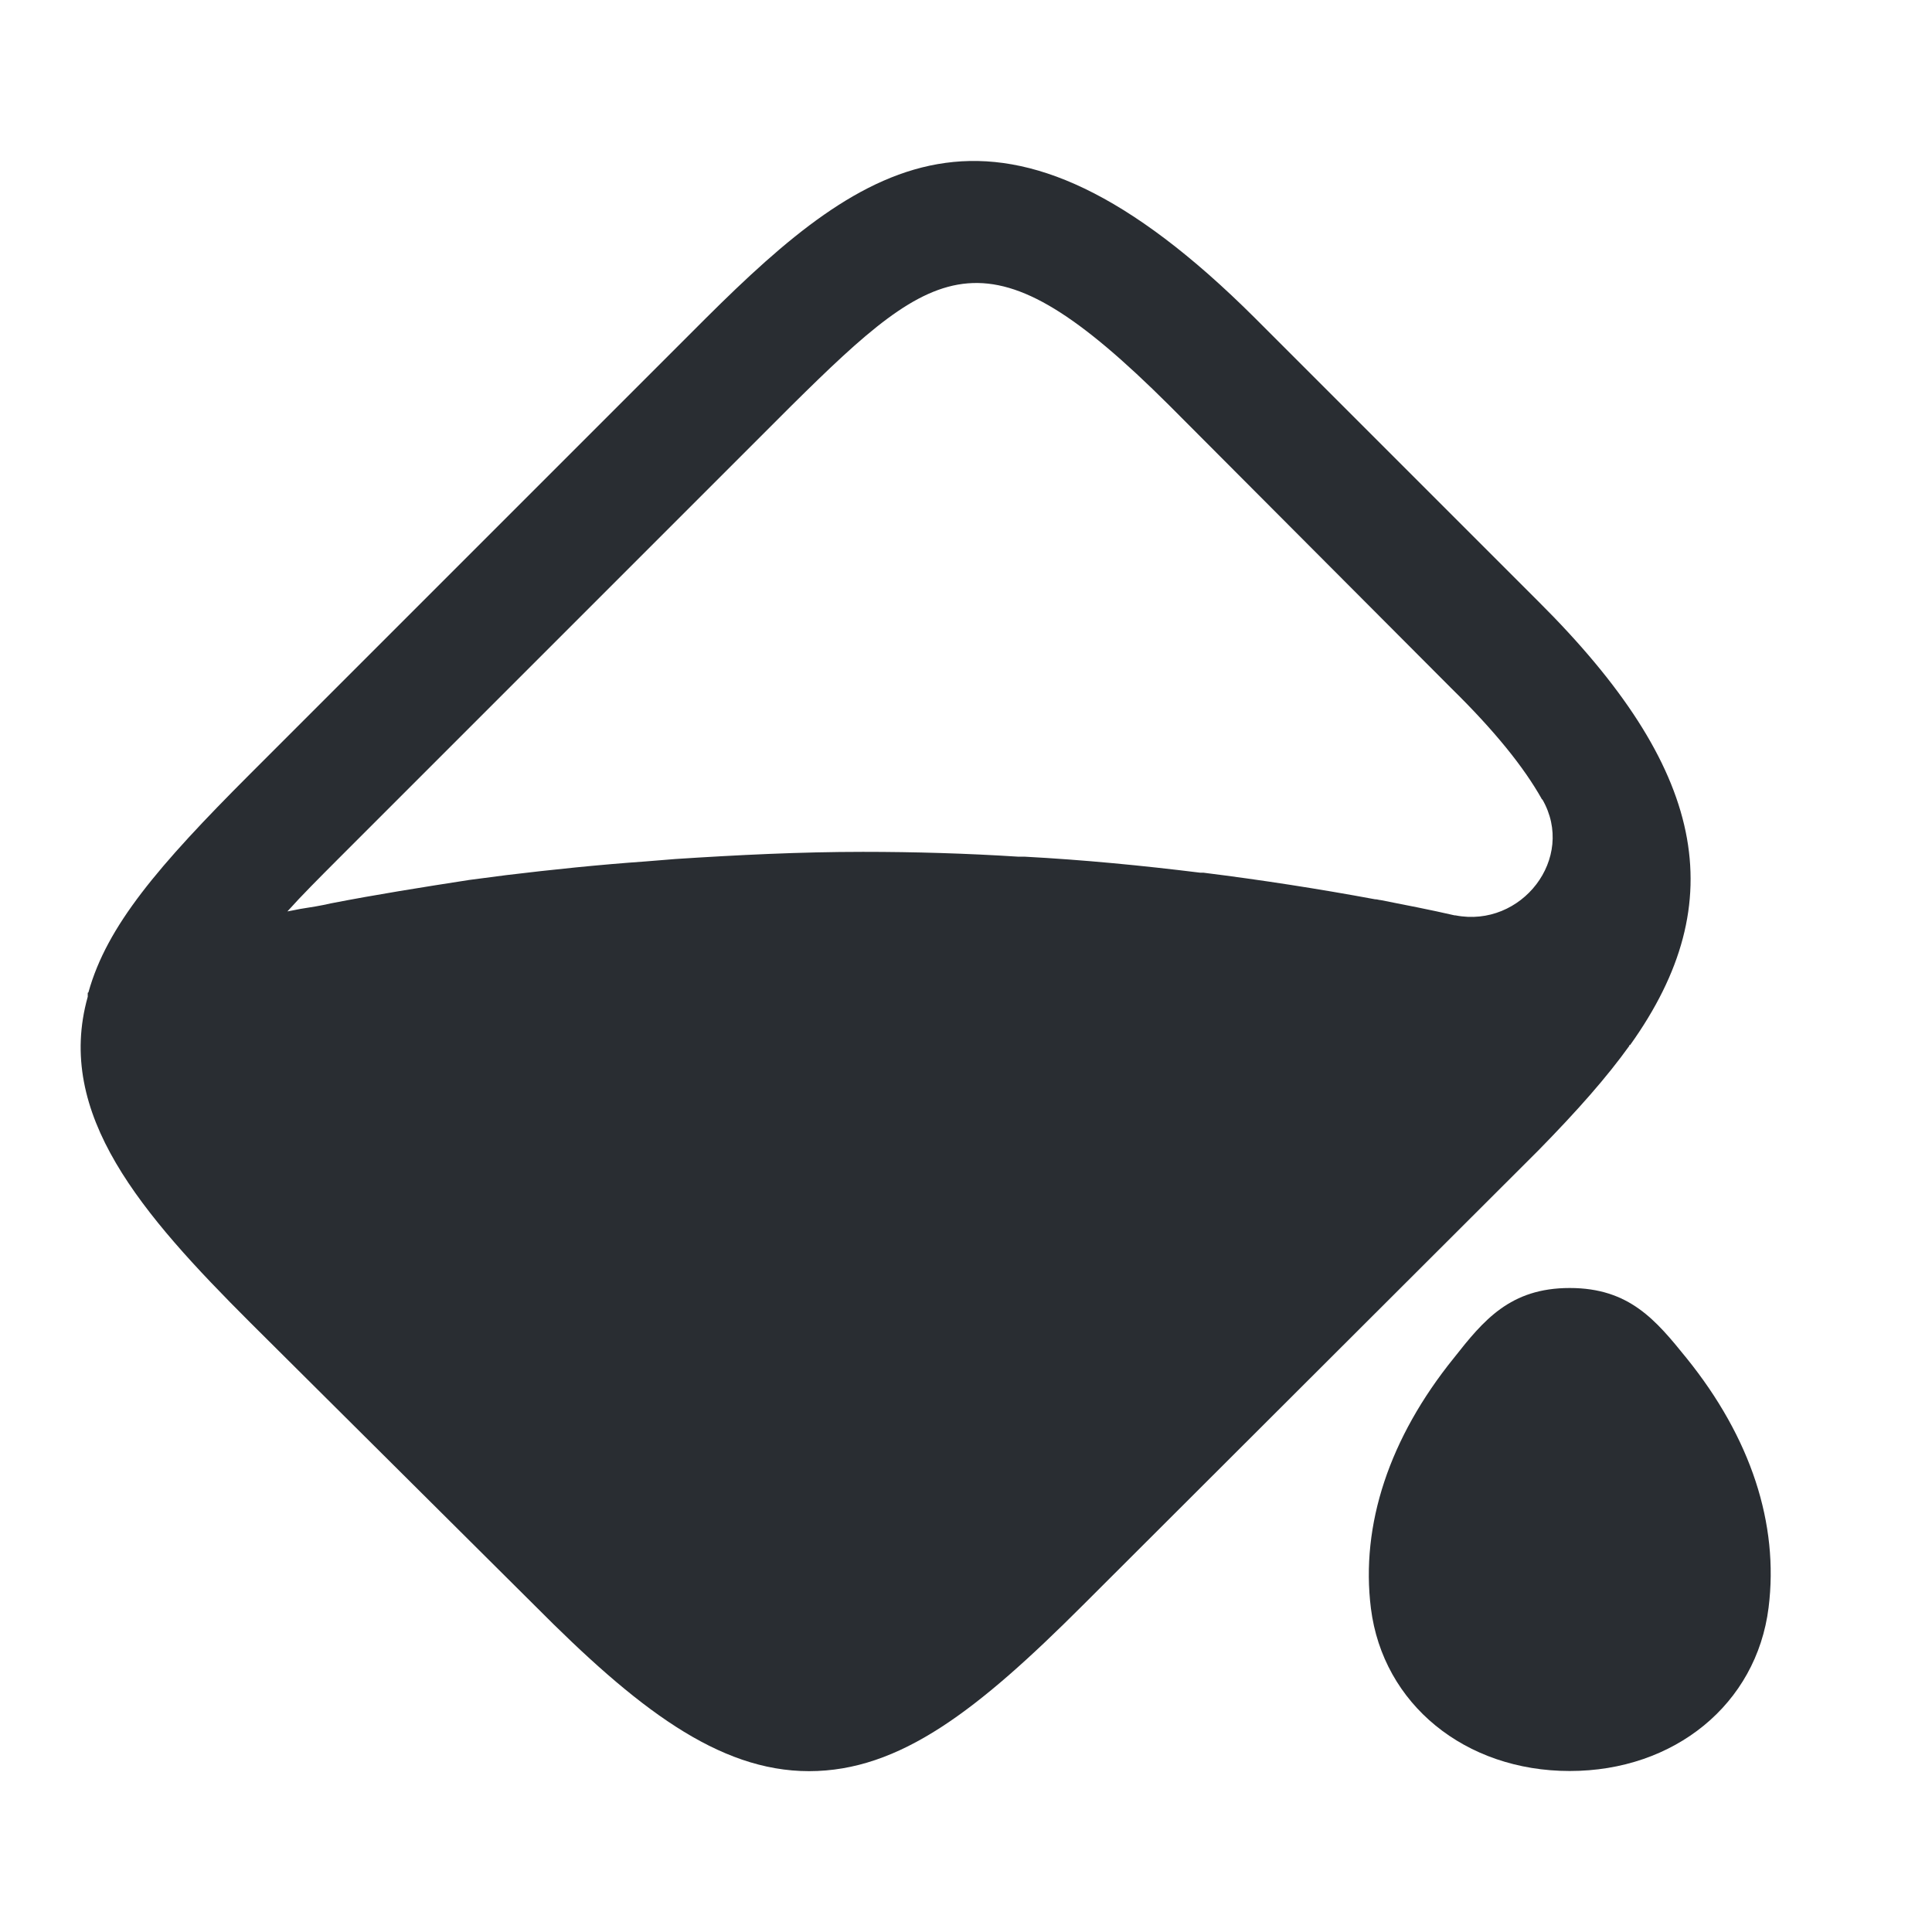 <?xml version="1.0" encoding="utf-8"?><!-- Uploaded to: SVG Repo, www.svgrepo.com, Generator: SVG Repo Mixer Tools -->
<svg width="800px" height="800px" viewBox="0 0 24 24" fill="none" xmlns="http://www.w3.org/2000/svg">
<path d="M19.11 7.471L15.59 3.951C12.43 0.801 10.77 1.961 8.77 3.951L3.11 9.611C1.96 10.761 1.33 11.502 1.1 12.322C1.1 12.332 1.09 12.332 1.09 12.332C1.09 12.341 1.09 12.341 1.09 12.341C1.09 12.351 1.09 12.351 1.09 12.351V12.382C0.68 13.841 1.76 15.082 3.11 16.431L6.64 19.942C7.9 21.212 8.92 22.002 10.05 22.002C11.18 22.002 12.15 21.241 13.45 19.942L19.11 14.291C19.6 13.791 19.96 13.382 20.24 12.992C20.24 12.982 20.24 12.982 20.24 12.982C20.24 12.982 20.24 12.982 20.25 12.982C21.53 11.191 21.19 9.541 19.11 7.471ZM18.08 11.371H18.07C17.77 11.302 17.46 11.242 17.15 11.181C17.13 11.181 17.11 11.171 17.08 11.171C16.38 11.041 15.67 10.931 14.95 10.841H14.91C14.19 10.752 13.46 10.681 12.73 10.642H12.65C12.01 10.601 11.36 10.582 10.72 10.582C9.94 10.582 9.16 10.621 8.39 10.671C8.26 10.681 8.14 10.691 8.02 10.701C7.44 10.742 6.86 10.802 6.29 10.871C6.13 10.892 5.98 10.912 5.83 10.931C5.25 11.021 4.68 11.111 4.11 11.222C3.98 11.252 3.86 11.271 3.73 11.291C3.68 11.302 3.62 11.312 3.57 11.322C3.75 11.121 3.96 10.912 4.19 10.681L9.84 5.031C11.66 3.231 12.28 2.801 14.52 5.031L18.03 8.551C18.57 9.081 18.93 9.531 19.15 9.921C19.15 9.921 19.15 9.931 19.16 9.931C19.58 10.662 18.9 11.531 18.08 11.371Z" fill="#292D32"/>
<path d="M20.95 16.87C20.57 16.4 20.24 16 19.5 16C18.76 16 18.43 16.4 18.06 16.87C17.26 17.86 16.9 18.94 17.03 19.98C17.18 21.17 18.2 22 19.5 22C20.8 22 21.82 21.17 21.97 19.97C22.1 18.93 21.75 17.86 20.95 16.87Z" fill="#292D32"/>
</svg>
